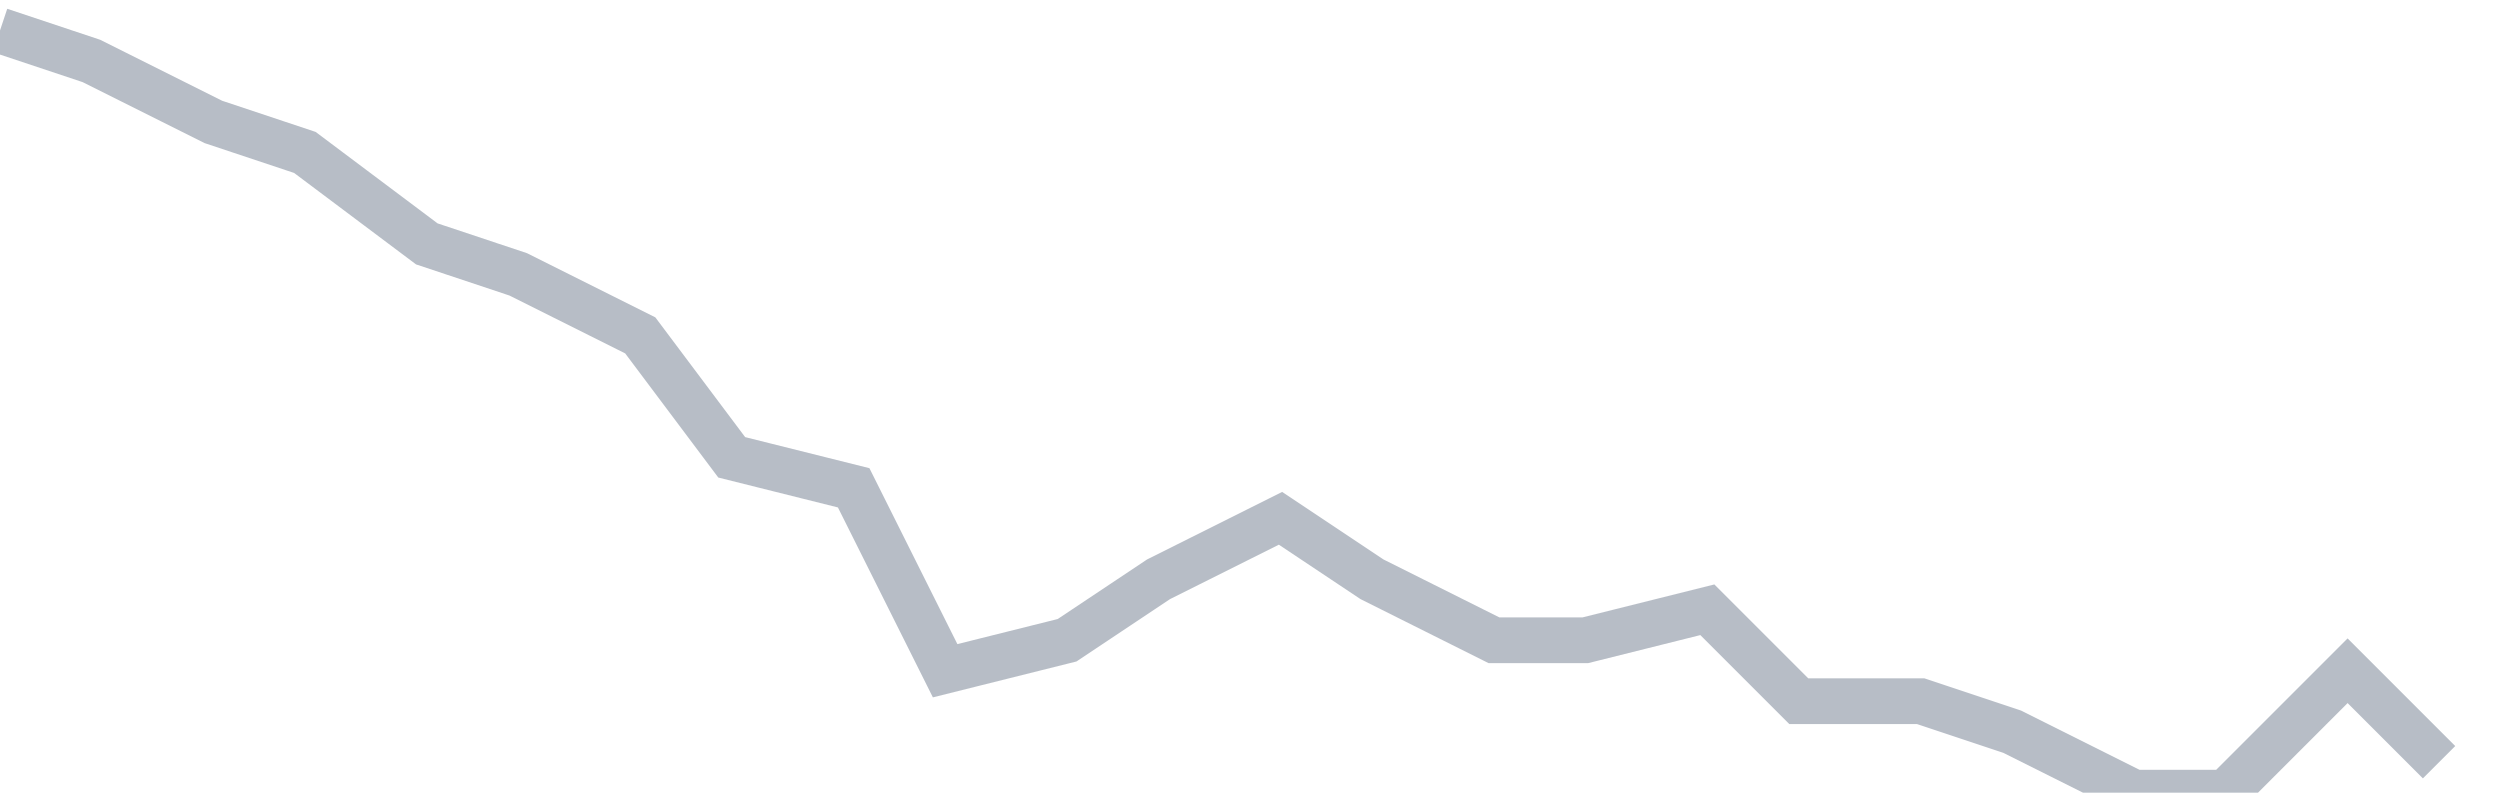 <svg width="82" height="26" fill="none" xmlns="http://www.w3.org/2000/svg"><path d="M0 1l3 1 4 2 3 1 4 3 3 1 4 2 3 4 4 1 3 6 4-1 3-2 4-2 3 2 4 2h3l4-1 3 3h4l3 1 4 2h3l4-4 3 3" stroke="#B7BDC6" stroke-width="1.5"/></svg>